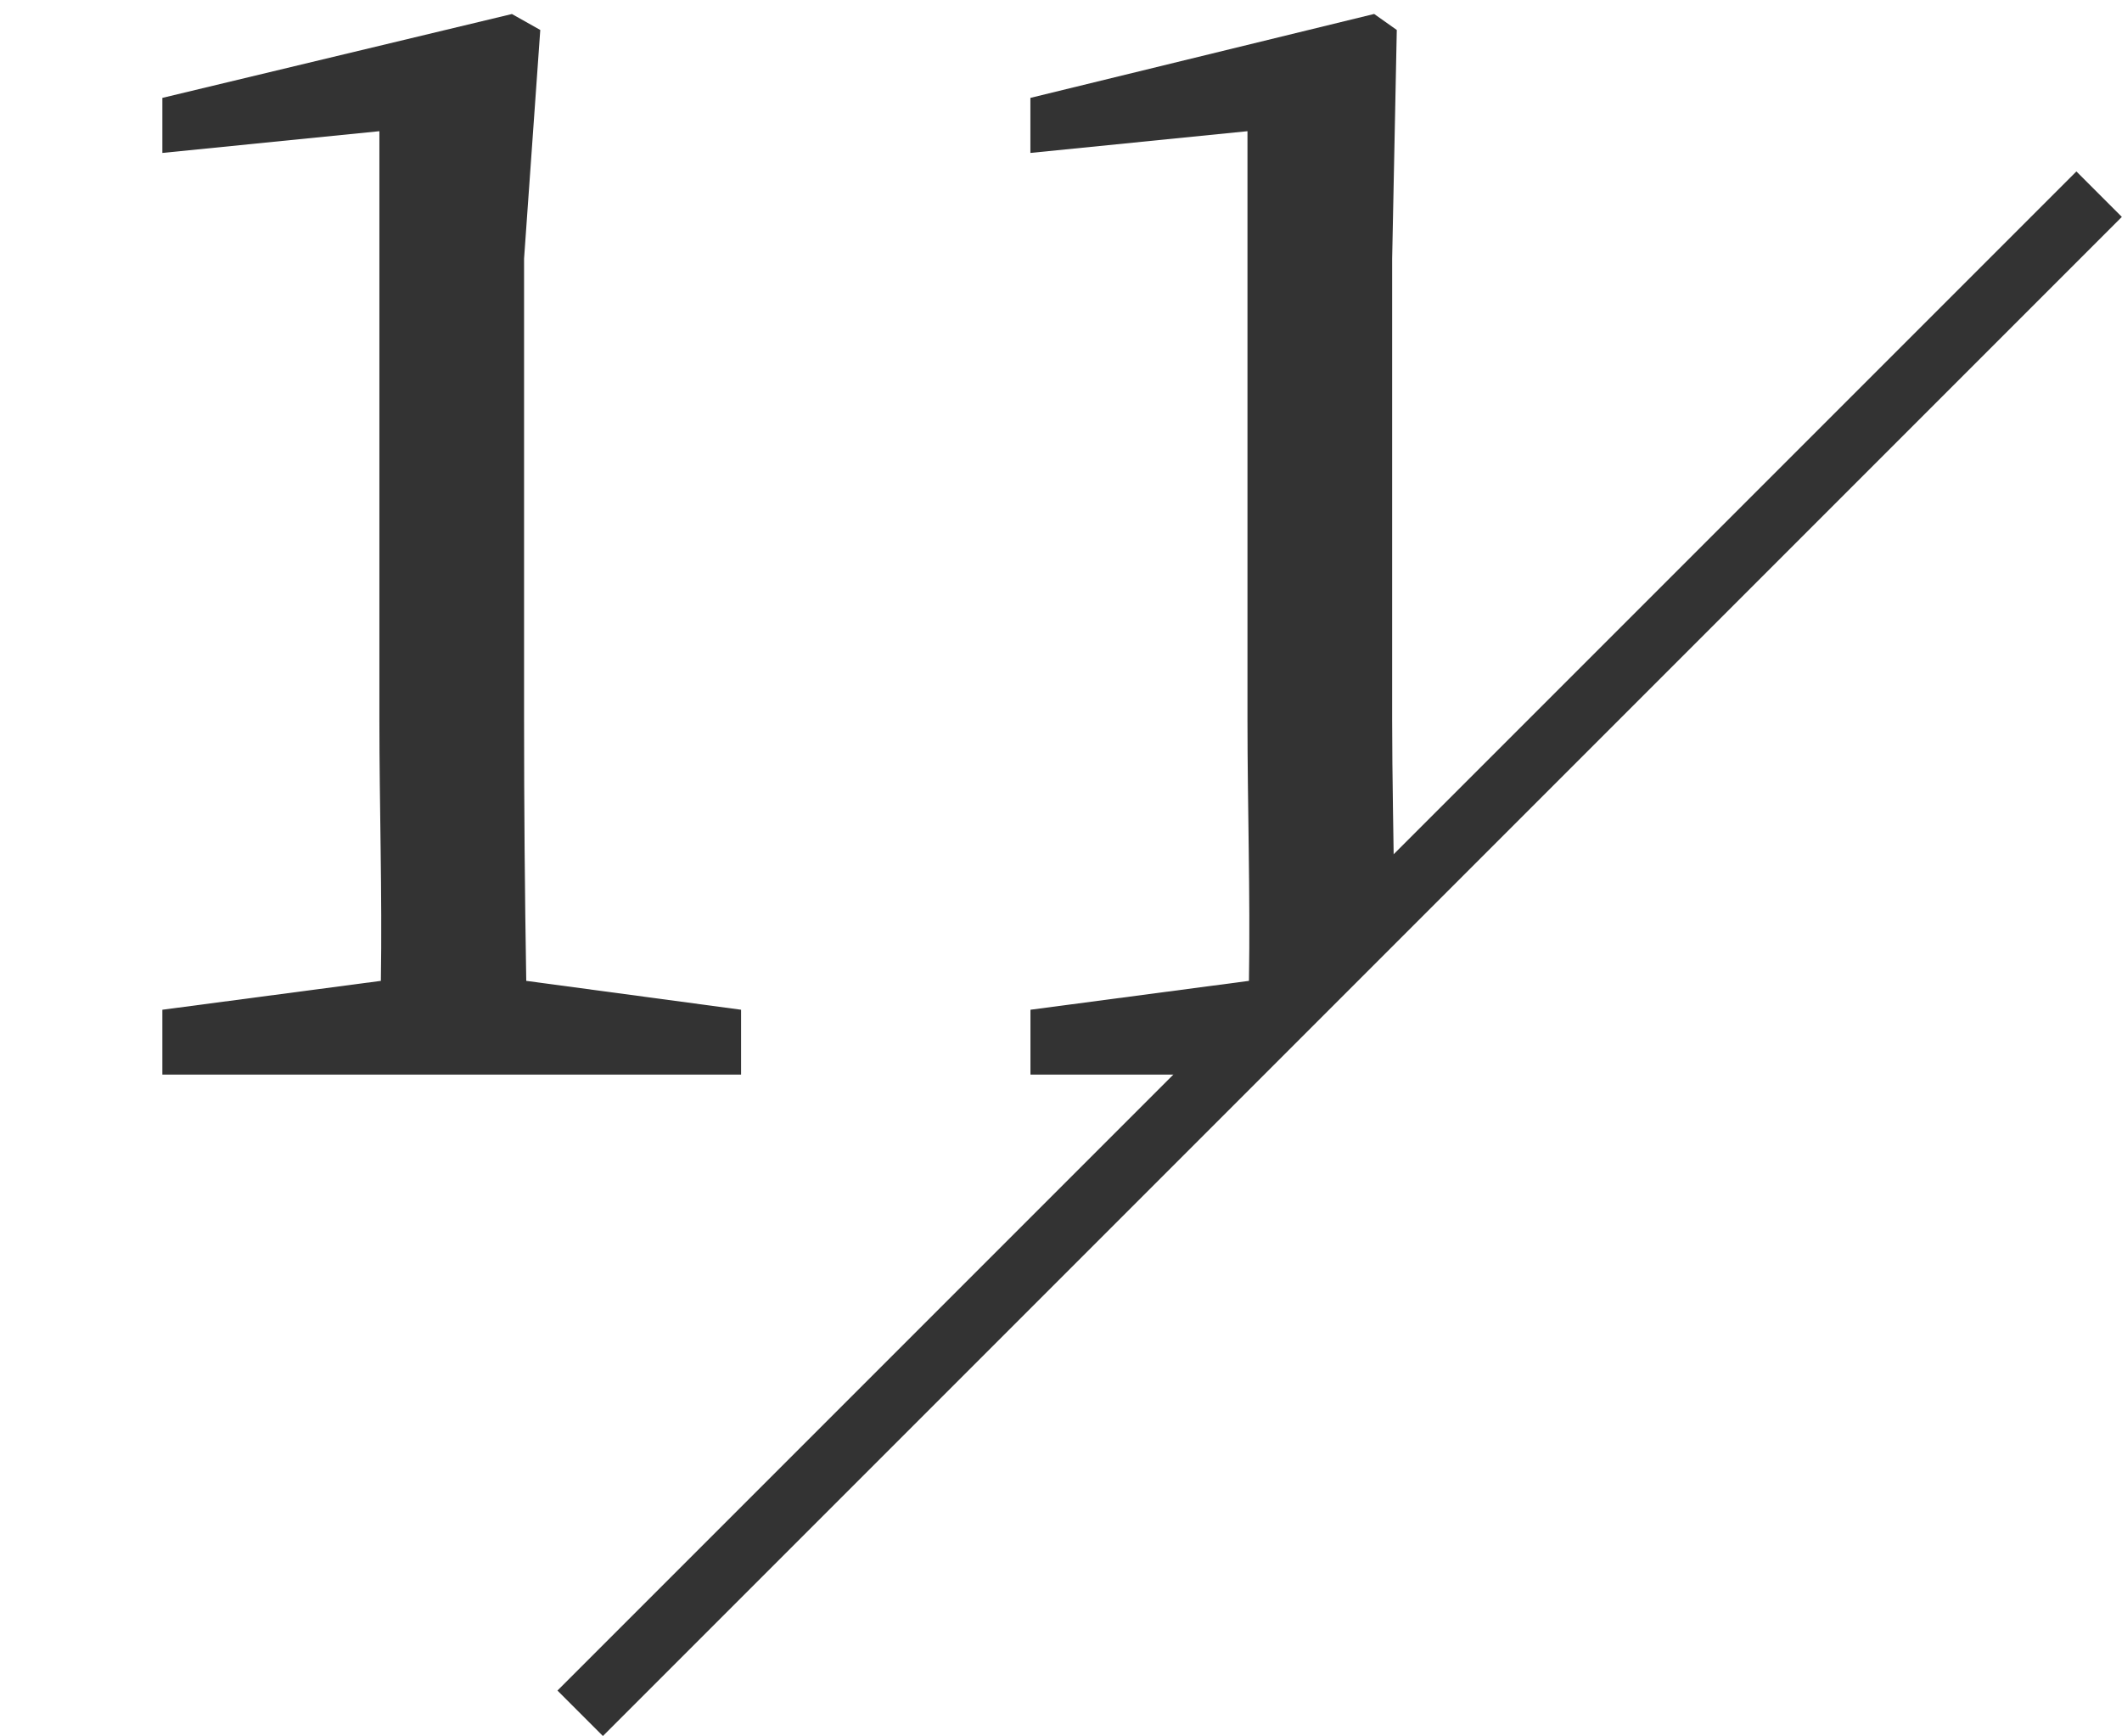 <?xml version="1.0" encoding="utf-8"?>
<!-- Generator: Adobe Illustrator 16.0.0, SVG Export Plug-In . SVG Version: 6.00 Build 0)  -->
<!DOCTYPE svg PUBLIC "-//W3C//DTD SVG 1.1//EN" "http://www.w3.org/Graphics/SVG/1.1/DTD/svg11.dtd">
<svg version="1.1" id="圖層_1" xmlns="http://www.w3.org/2000/svg" xmlns:xlink="http://www.w3.org/1999/xlink" x="0px" y="0px"
	 width="33px" height="27px" viewBox="0 0 33 27" enable-background="new 0 0 33 27" xml:space="preserve">
<g>
	<g>
		<g>
			<path fill="#333333" d="M11.525,15.701l-3.341-0.449c-0.023-1.375-0.034-2.725-0.034-4.051v-7.18l0.252-3.555L7.961,0.218
				L2.525,1.522v0.856L5.9,2.04v9.161c0,1.327,0.045,2.699,0.023,4.051l-3.398,0.449v1.008h9V15.701z"/>
		</g>
		<g>
			<path fill="#333333" d="M21.65,11.201v-7.18l0.072-3.555l-0.352-0.249l-5.346,1.305v0.856L19.4,2.04v9.161
				c0,1.327,0.045,2.699,0.023,4.051l-3.398,0.449v1.008h3.047l2.611-2.781C21.672,13.063,21.65,12.047,21.65,11.201z"/>
		</g>
		<g>
			
				<rect x="20.334" y="-1.872" transform="matrix(0.707 0.707 -0.707 0.707 16.591 -10.387)" fill="#333333" width="1" height="33.411"/>
		</g>
	</g>
</g>
</svg>
